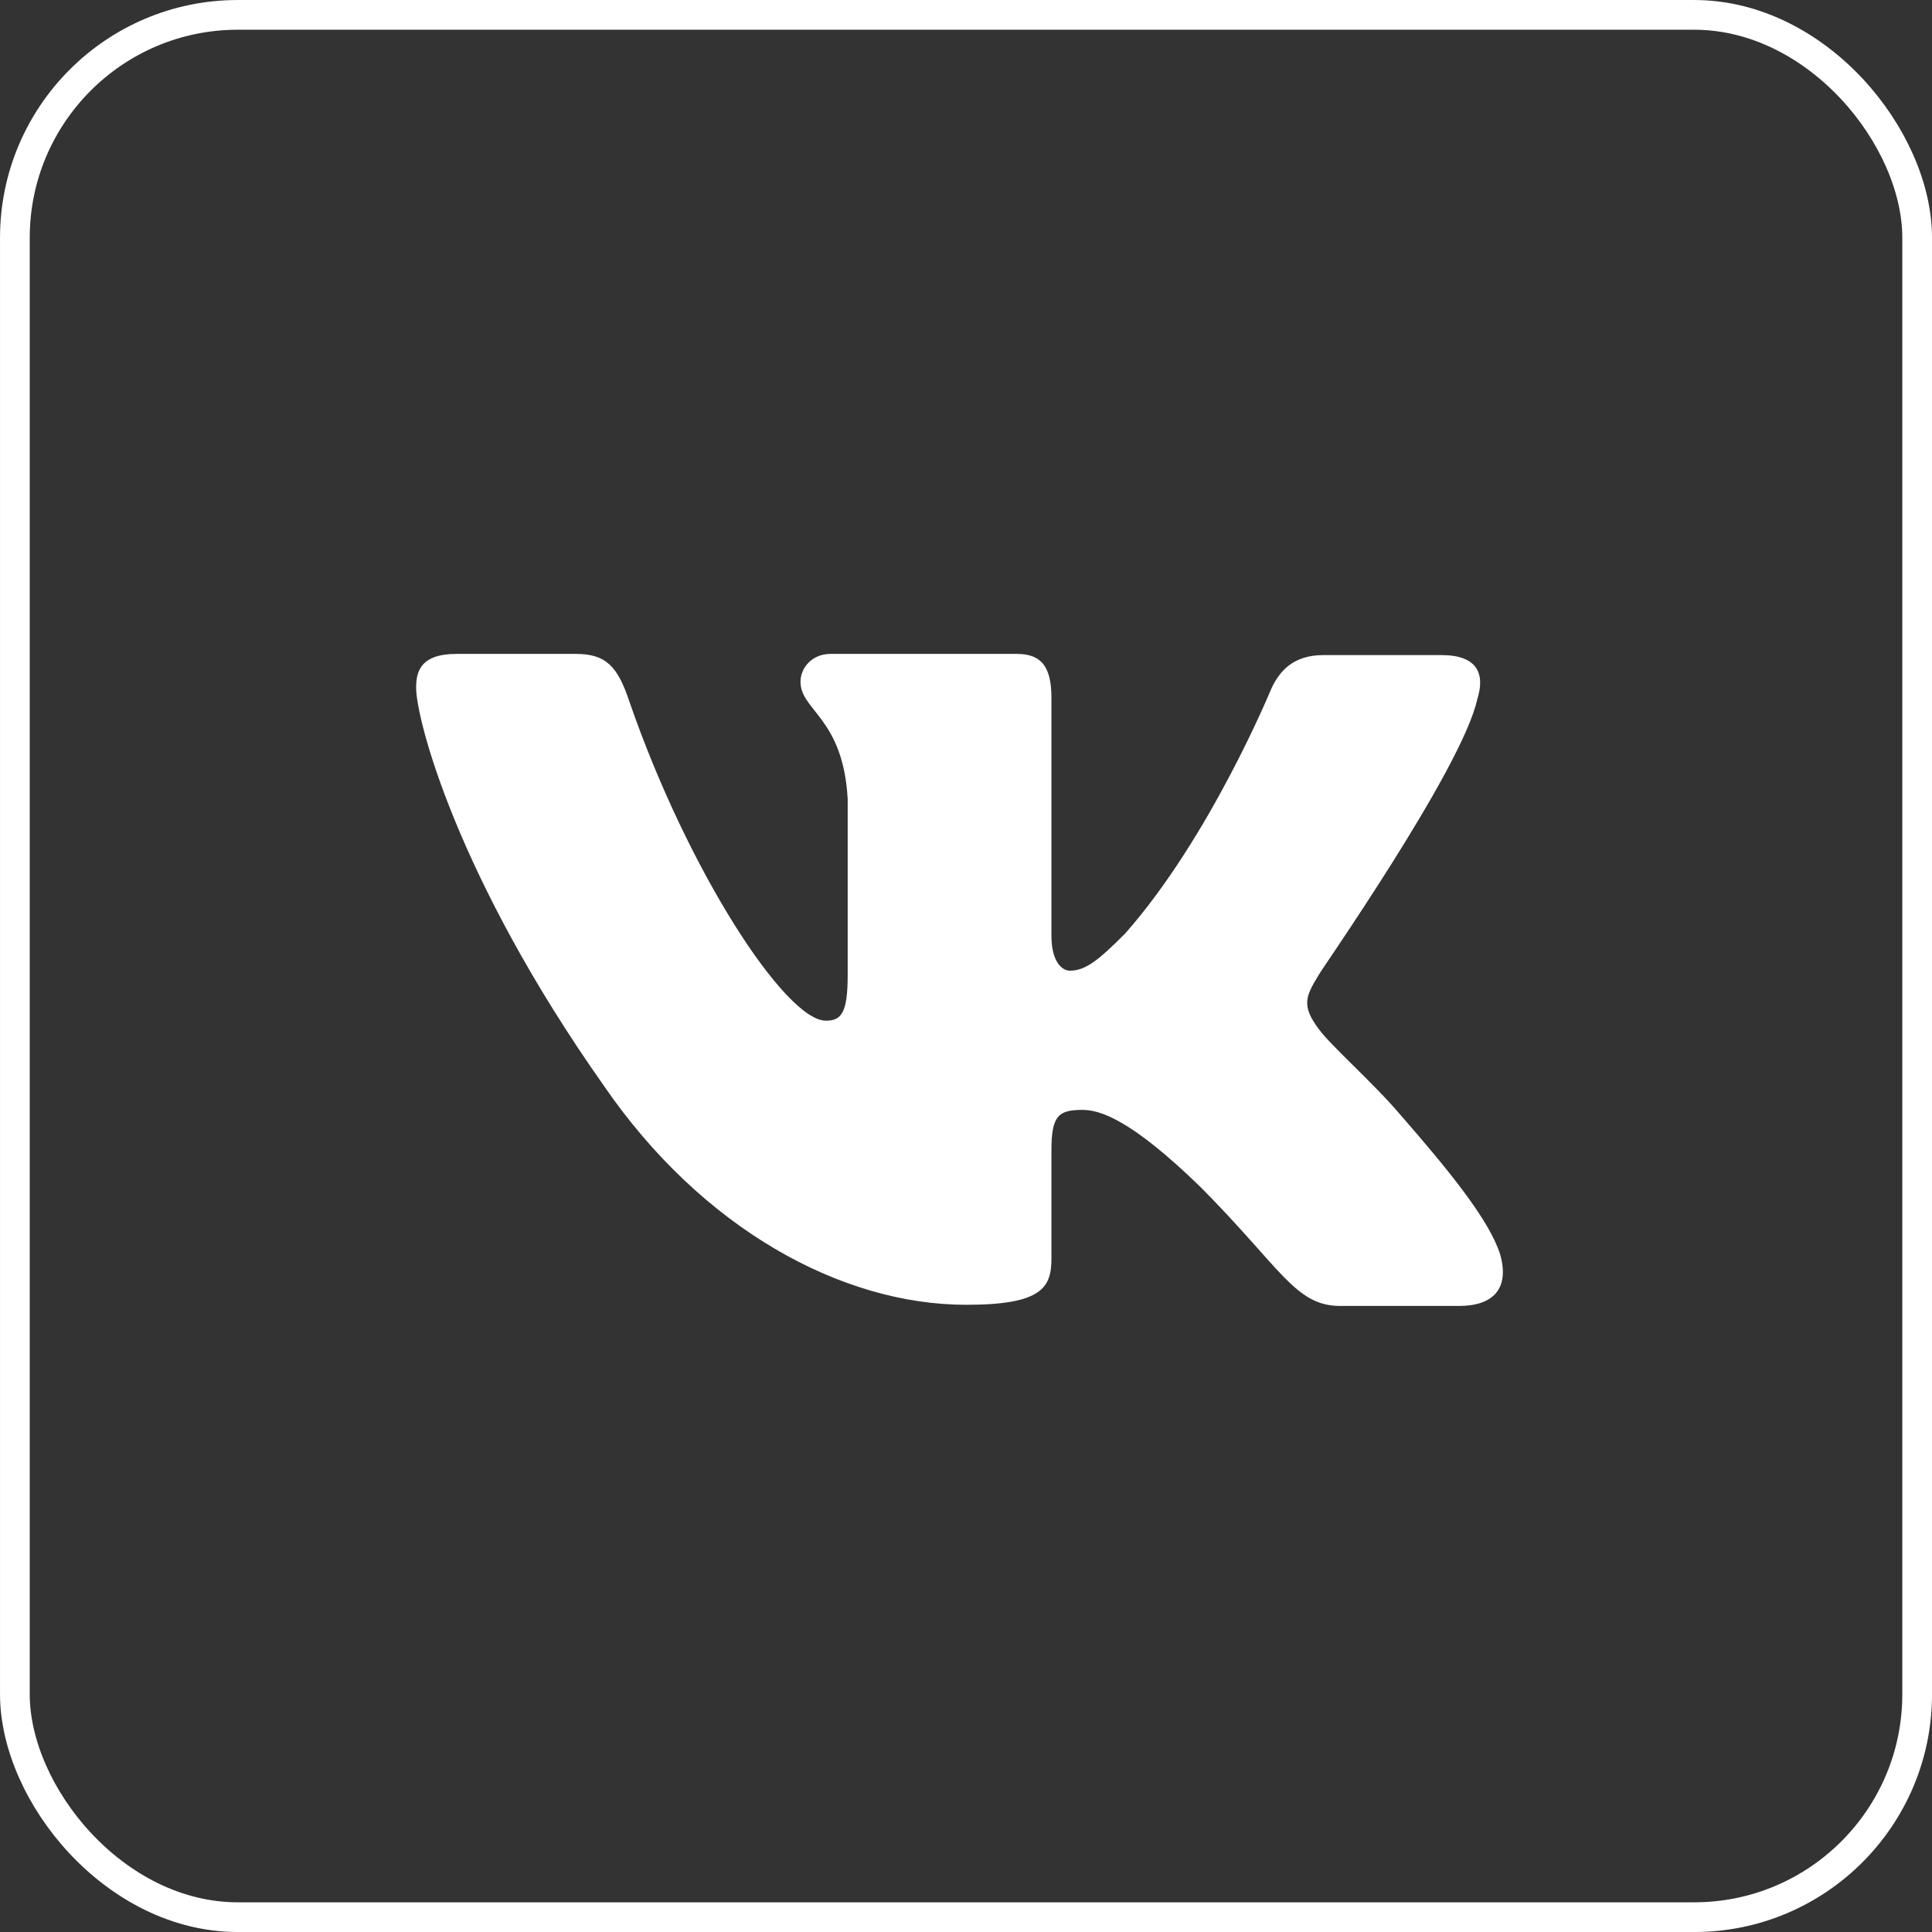 <?xml version="1.0" encoding="UTF-8"?> <svg xmlns="http://www.w3.org/2000/svg" width="50" height="50" viewBox="0 0 50 50" fill="none"><rect x="0" y="0" width="50" height="50" fill="#333333" stroke="none"/> <rect x="0.385" y="0.385" width="49.231" height="49.231" rx="5.769" stroke="white" stroke-width="0.769"></rect> <path fill-rule="evenodd" clip-rule="evenodd" d="M38.232 18.095C38.441 17.434 38.232 16.954 37.309 16.954H34.241C33.467 16.954 33.109 17.374 32.901 17.824C32.901 17.824 31.322 21.668 29.118 24.16C28.403 24.881 28.076 25.121 27.688 25.121C27.48 25.121 27.211 24.881 27.211 24.22V18.064C27.211 17.283 26.973 16.923 26.318 16.923H21.492C21.015 16.923 20.717 17.283 20.717 17.644C20.717 18.394 21.82 18.575 21.938 20.677V25.243C21.938 26.234 21.763 26.415 21.372 26.415C20.33 26.415 17.798 22.542 16.279 18.128C15.984 17.254 15.684 16.923 14.909 16.923H11.812C10.918 16.923 10.769 17.343 10.769 17.794C10.769 18.605 11.812 22.688 15.624 28.093C18.156 31.784 21.76 33.768 25.007 33.768C26.973 33.768 27.211 33.318 27.211 32.567V29.774C27.211 28.874 27.39 28.724 28.016 28.724C28.462 28.724 29.267 28.963 31.084 30.735C33.169 32.837 33.526 33.798 34.688 33.798H37.756C38.649 33.798 39.067 33.347 38.828 32.477C38.56 31.606 37.547 30.345 36.236 28.844C35.522 28.004 34.449 27.073 34.122 26.622C33.675 26.021 33.794 25.781 34.122 25.241C34.092 25.241 37.846 19.896 38.232 18.093" fill="white"></path> </svg> 
